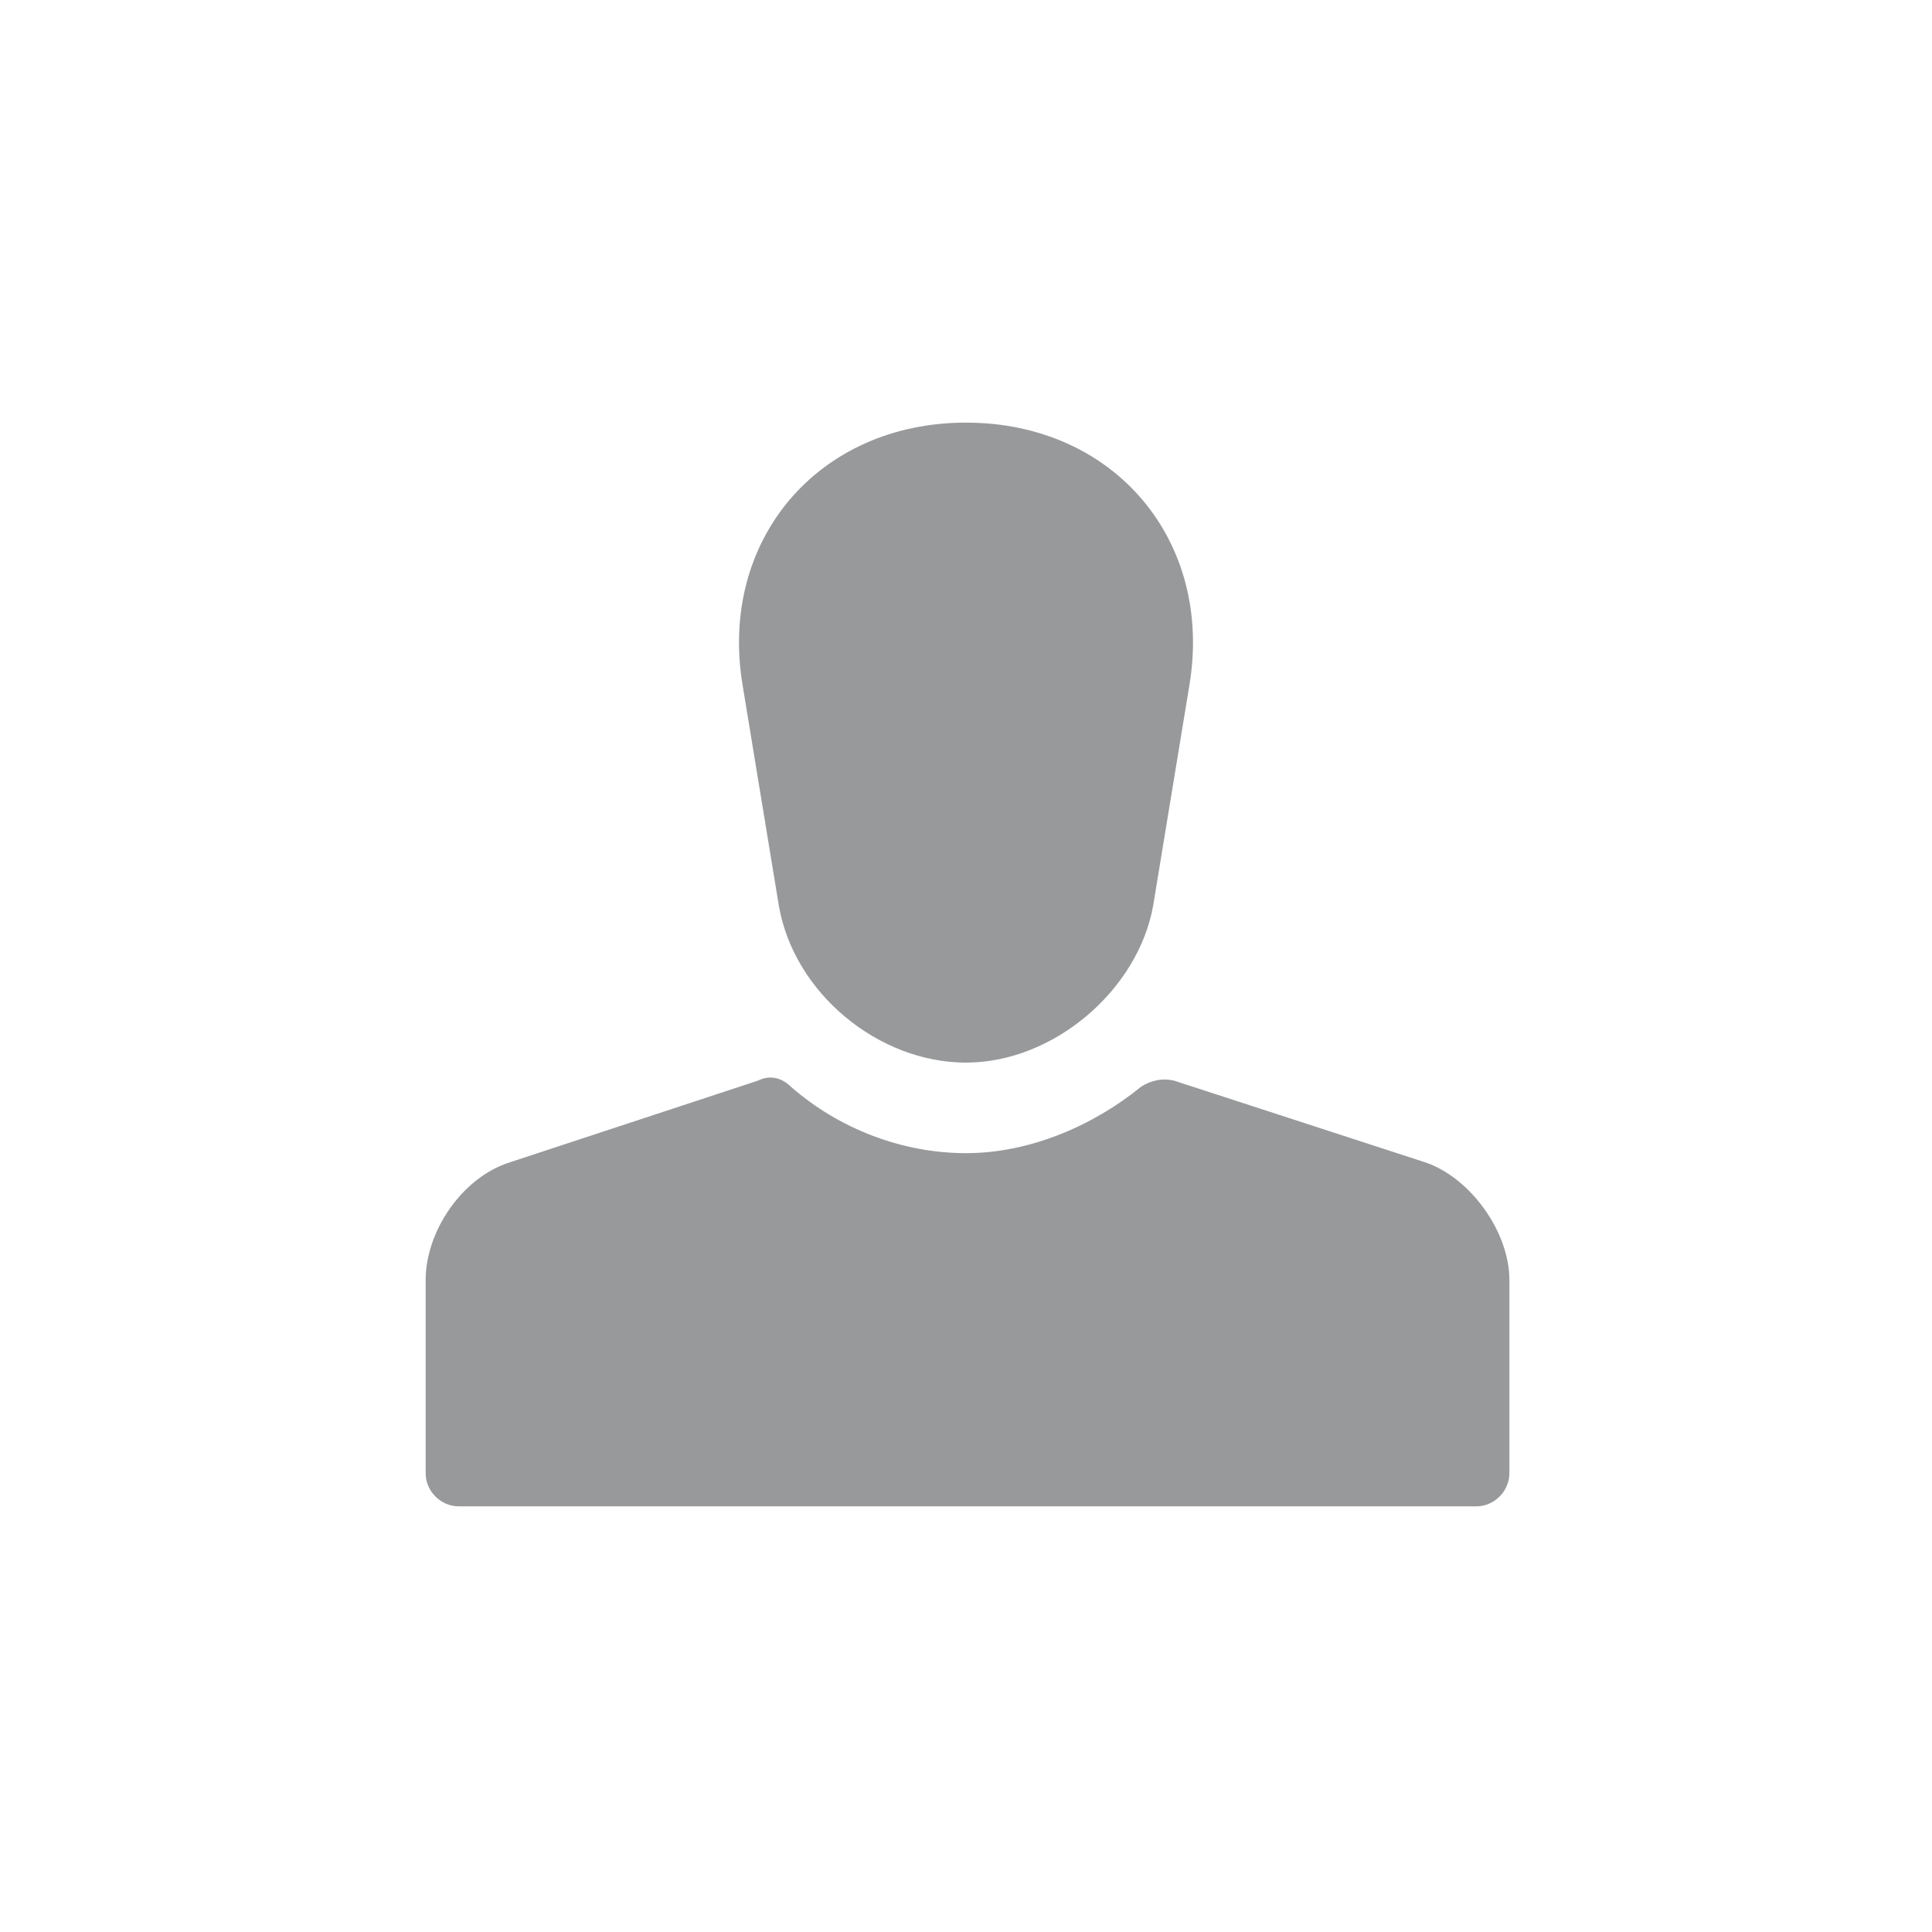 <?xml version="1.0" encoding="UTF-8"?>
<!-- Generator: Adobe Illustrator 24.1.2, SVG Export Plug-In . SVG Version: 6.00 Build 0)  -->
<svg xmlns="http://www.w3.org/2000/svg" xmlns:xlink="http://www.w3.org/1999/xlink" version="1.1" x="0px" y="0px" viewBox="0 0 64 64" style="enable-background:new 0 0 64 64;" xml:space="preserve">
<style type="text/css">
	.st0{display:none;}
	.st1{display:inline;fill:#BBBCBC;}
	.st2{display:inline;}
	.st3{fill:#BBBCBC;}
	.st4{display:inline;fill:#97999B;}
	.st5{display:inline;fill:#E2303D;}
	.st6{display:inline;fill:#22B573;}
	.st7{fill:none;}
	.st8{fill:#E1E2E0;stroke:#97999B;stroke-width:1.6;stroke-linecap:round;stroke-linejoin:round;stroke-miterlimit:42.857;}
	.st9{fill:none;stroke:#97999B;stroke-width:1.6;stroke-linecap:round;stroke-linejoin:round;stroke-miterlimit:42.857;}
	.st10{fill:none;stroke:#BBBCBC;stroke-width:1.3;stroke-miterlimit:42.857;}
	.st11{fill:none;stroke:#97999B;stroke-linecap:round;stroke-linejoin:round;stroke-miterlimit:42.857;}
	.st12{fill:#EEEEEF;stroke:#97999B;stroke-linecap:round;stroke-linejoin:round;stroke-miterlimit:42.857;}
	.st13{fill:#BBBCBC;stroke:#97999B;stroke-linecap:round;stroke-linejoin:round;stroke-miterlimit:42.857;}
	.st14{fill:#E1E2E0;stroke:#97999B;stroke-linecap:round;stroke-linejoin:round;stroke-miterlimit:42.857;}
	.st15{fill:none;stroke:#97999B;stroke-linecap:square;stroke-linejoin:round;stroke-miterlimit:42.857;}
	.st16{fill:none;stroke:#97999B;stroke-width:1.2;stroke-linecap:round;stroke-linejoin:round;stroke-miterlimit:42.857;}
	.st17{fill:#6D5D56;}
	.st18{fill:#0071BC;}
	.st19{fill:#97999B;}
	.st20{fill:#736357;}
	.st21{fill:#C7B299;}
	.st22{fill:#22B573;}
	.st23{fill:#E2303D;}
	.st24{fill:#FDBB45;}
	.st25{fill:#FFCE6F;}
	.st26{fill:#FCEC98;}
	.st27{fill:#FFEFC0;}
	.st28{fill:#FFFFFF;}
	.st29{fill:#97999B;stroke:#97999B;stroke-width:0.5;stroke-linecap:round;stroke-linejoin:round;stroke-miterlimit:10;}
	.st30{fill:#FFFFFF;stroke:#97999B;stroke-width:0.5;stroke-miterlimit:10;}
	.st31{fill:#ACDCF9;}
	.st32{fill:#0090D8;}
	.st33{display:inline;fill:#B4D8F1;}
	.st34{fill:#EEEEEF;stroke:#97999B;stroke-miterlimit:10;}
	.st35{display:none;fill:#D8D8DA;}
	.st36{display:inline;fill:#2E2D31;}
	.st37{fill:#FFB648;}
	.st38{fill:#333740;}
	.st39{fill:#3FA9F5;stroke:#3FA9F5;stroke-linecap:round;stroke-linejoin:round;stroke-miterlimit:10;}
	.st40{fill:none;stroke:#0071BC;stroke-width:1.3;stroke-linecap:round;stroke-linejoin:round;stroke-miterlimit:10;}
	.st41{fill:#FBB03B;}
	.st42{fill:none;stroke:#FBB03B;stroke-linecap:round;stroke-linejoin:round;stroke-miterlimit:42.857;}
	.st43{fill:#FFFFFF;stroke:#97999B;stroke-miterlimit:10;}
	.st44{display:none;fill:#A4A9AD;}
	.st45{fill:#E4E4E4;stroke:#97999B;stroke-width:1.2;stroke-miterlimit:10;}
	.st46{fill:#78BBF9;stroke:#97999B;stroke-width:1.2;stroke-miterlimit:10;}
	.st47{display:none;fill:#1E252B;}
	.st48{fill:#FFFFFF;stroke:#97999B;stroke-width:1.5;stroke-linecap:round;stroke-linejoin:round;stroke-miterlimit:10;}
	.st49{fill:#FFFFFF;stroke:#97999B;stroke-width:1.2;stroke-linecap:round;stroke-linejoin:round;stroke-miterlimit:10;}
	.st50{fill:none;stroke:#97999B;stroke-width:1.6;stroke-linecap:square;stroke-linejoin:round;stroke-miterlimit:10;}
	.st51{fill:#58575D;}
	.st52{fill:#797781;}
	.st53{fill:#37393D;stroke:#000000;stroke-width:1.079;stroke-linecap:round;stroke-linejoin:round;stroke-miterlimit:10;}
	.st54{fill:#424549;}
	.st55{display:none;fill:#2E2D31;}
	.st56{fill:#67BA6F;}
	.st57{fill:none;stroke:#603813;stroke-linecap:round;stroke-linejoin:round;stroke-miterlimit:42.857;}
	.st58{fill:#009245;}
	.st59{fill:#4B846A;}
	.st60{fill:#82AA8E;}
	.st61{fill:#FFEFC0;stroke:#97999B;stroke-linecap:round;stroke-linejoin:round;stroke-miterlimit:10;}
	.st62{fill:none;stroke:#97999B;stroke-linecap:round;stroke-linejoin:round;stroke-miterlimit:10;}
	.st63{fill:#53565A;}
	.st64{fill:none;stroke:#53565A;stroke-width:2;stroke-linecap:round;stroke-linejoin:round;stroke-miterlimit:42.857;}
	.st65{fill:none;stroke:#97999B;stroke-width:2;stroke-linecap:round;stroke-linejoin:round;stroke-miterlimit:42.857;}
	.st66{fill:none;stroke:#BBBCBC;stroke-width:2;stroke-linecap:round;stroke-linejoin:round;stroke-miterlimit:42.857;}
	.st67{fill:#F8E971;stroke:#FCD600;stroke-miterlimit:10;}
	.st68{fill:#F8F8F9;}
	.st69{display:none;fill:#B4D8F1;}
	.st70{fill:#FFFFFF;stroke:#97999B;stroke-linecap:round;stroke-linejoin:round;stroke-miterlimit:10;}
	.st71{display:none;fill:#EDEDED;}
	.st72{fill:#FF8899;}
	.st73{display:none;fill:#98C8ED;}
	.st74{fill:#B5A071;}
	.st75{fill:#7F7F7F;}
	.st76{fill:#31633B;}
	.st77{fill:#A8915D;}
	.st78{fill:#EDEDED;stroke:#97999B;stroke-width:0.75;stroke-linecap:round;stroke-linejoin:round;stroke-miterlimit:10;}
	.st79{fill:#D8D8DA;}
	.st80{fill:#88888F;}
	.st81{fill:#E1E2E0;stroke:#97999B;stroke-miterlimit:10;}
	.st82{fill:#1E252B;}
	.st83{fill:#E1E2E0;}
	.st84{fill:#FF5959;}
	.st85{fill:#E1E2E0;stroke:#97999B;stroke-linecap:round;stroke-linejoin:round;stroke-miterlimit:10;}
	.st86{fill:#EEEEEF;}
	.st87{fill:#73BC7A;}
	.st88{fill:#5DA062;}
	.st89{fill:#D92631;}
	
		.st90{fill-rule:evenodd;clip-rule:evenodd;fill:#EBE5DF;stroke:#97999B;stroke-linecap:round;stroke-linejoin:round;stroke-miterlimit:10;}
	
		.st91{fill-rule:evenodd;clip-rule:evenodd;fill:#FECA5F;stroke:#97999B;stroke-linecap:round;stroke-linejoin:round;stroke-miterlimit:10;}
	.st92{display:none;fill:#97999B;}
	.st93{display:none;fill:#BBBCBC;}
	.st94{fill:#29ABE2;}
	.st95{fill:none;stroke:#97999B;stroke-width:1.435;stroke-miterlimit:10;}
	.st96{fill:#EFEFEF;}
	.st97{fill:#57CEC3;}
	.st98{fill:#72C2E9;}
	.st99{fill:#00A99D;}
	
		.st100{fill-rule:evenodd;clip-rule:evenodd;fill:#E1E2E0;stroke:#BBBCBC;stroke-linecap:round;stroke-linejoin:round;stroke-miterlimit:10;}
	
		.st101{fill-rule:evenodd;clip-rule:evenodd;fill:#BBBCBC;stroke:#97999B;stroke-linecap:round;stroke-linejoin:round;stroke-miterlimit:10;}
	.st102{fill:#F7D2C4;stroke:#757575;stroke-width:0.5;stroke-linecap:round;stroke-linejoin:round;stroke-miterlimit:10;}
	.st103{fill:#878A8C;stroke:#757575;stroke-width:0.5;stroke-linecap:round;stroke-linejoin:round;stroke-miterlimit:10;}
	.st104{fill:#A4E6F7;stroke:#757575;stroke-width:0.5;stroke-linecap:round;stroke-linejoin:round;stroke-miterlimit:10;}
	.st105{opacity:0.55;fill:#333740;}
	.st106{opacity:0.55;}
	.st107{fill:#F9E1A5;stroke:#757575;stroke-width:0.5;stroke-linecap:round;stroke-linejoin:round;stroke-miterlimit:10;}
	.st108{fill:#F9A5B8;stroke:#757575;stroke-width:0.5;stroke-linecap:round;stroke-linejoin:round;stroke-miterlimit:10;}
	.st109{fill:#EDF4FC;stroke:#757575;stroke-width:0.5;stroke-linecap:round;stroke-linejoin:round;stroke-miterlimit:10;}
	.st110{fill:#F7D8C4;stroke:#757575;stroke-width:0.5;stroke-linecap:round;stroke-linejoin:round;stroke-miterlimit:10;}
	.st111{fill:#F4D892;stroke:#757575;stroke-width:0.5;stroke-linecap:round;stroke-linejoin:round;stroke-miterlimit:10;}
	.st112{fill:#39B54A;}
	.st113{fill:#FCEE21;}
</style>
<g id="person_1_" class="st0">
</g>
<g id="lift" class="st0">
</g>
<g id="IMG" class="st0">
</g>
<g id="Squares">
	<rect class="st7" width="64" height="64"></rect>
</g>
<g id="sqm">
</g>
<g id="city">
</g>
<g id="baggage">
</g>
<g id="ski">
</g>
<g id="bar">
</g>
<g id="restaurant">
</g>
<g id="check-in">
</g>
<g id="check-out">
</g>
<g id="terrase">
</g>
<g id="air-condition">
</g>
<g id="swan">
	<g id="sun_2_">
	</g>
</g>
<g id="bath-SPA">
</g>
<g id="flat-TV">
</g>
<g id="garden-view">
	<g id="green">
	</g>
	<g id="sun">
	</g>
</g>
<g id="mountain-view">
	<g id="sun_1_">
	</g>
</g>
<g id="balcony">
</g>
<g id="WIFI">
</g>
<g id="coctail">
</g>
<g id="room-service">
</g>
<g id="safe">
</g>
<g id="lift_1_">
</g>
<g id="pets">
</g>
<g id="language">
</g>
<g id="parking">
</g>
<g id="no-smoking">
</g>
<g id="person_2_">
	<path class="st19" d="M39.4,22.7c0.8-4.8-2.5-8.7-7.4-8.7l0,0c-4.9,0-8.2,3.9-7.4,8.7l1.2,7.3c0.5,2.9,3.3,5.2,6.2,5.2l0,0   c2.9,0,5.7-2.4,6.2-5.2L39.4,22.7z"></path>
	<path class="st19" d="M38.9,35.8c-0.4-0.1-0.8,0-1.1,0.2c-1.6,1.3-3.7,2.2-5.8,2.2s-4.2-0.8-5.8-2.2c-0.3-0.3-0.7-0.4-1.1-0.2   l-8.2,2.7c-1.6,0.5-2.8,2.3-2.8,3.9v6.4c0,0.6,0.5,1.1,1.1,1.1h33.7c0.6,0,1.1-0.5,1.1-1.1v-6.4c0-1.6-1.3-3.4-2.8-3.9L38.9,35.8z"></path>
</g>
<g id="kid">
</g>
<g id="repeated-guests">
</g>
<g id="attached-bathroom">
</g>
<g id="washing">
</g>
<g id="bed-double">
</g>
<g id="bed-double-and-single">
	<g id="one-bed_2_">
	</g>
	<g id="double">
	</g>
</g>
<g id="bed-twin">
	<g id="one-bed">
	</g>
	<g id="one-bed_1_">
	</g>
</g>
<g id="disabled">
</g>
<g id="bed-single">
</g>
<g id="family">
	<g id="father">
	</g>
	<g id="mother">
	</g>
	<g id="kid_1_">
	</g>
</g>
<g id="bed-baby-crib">
</g>
<g id="spa">
</g>
<g id="Guides" class="st0">
</g>
</svg>
